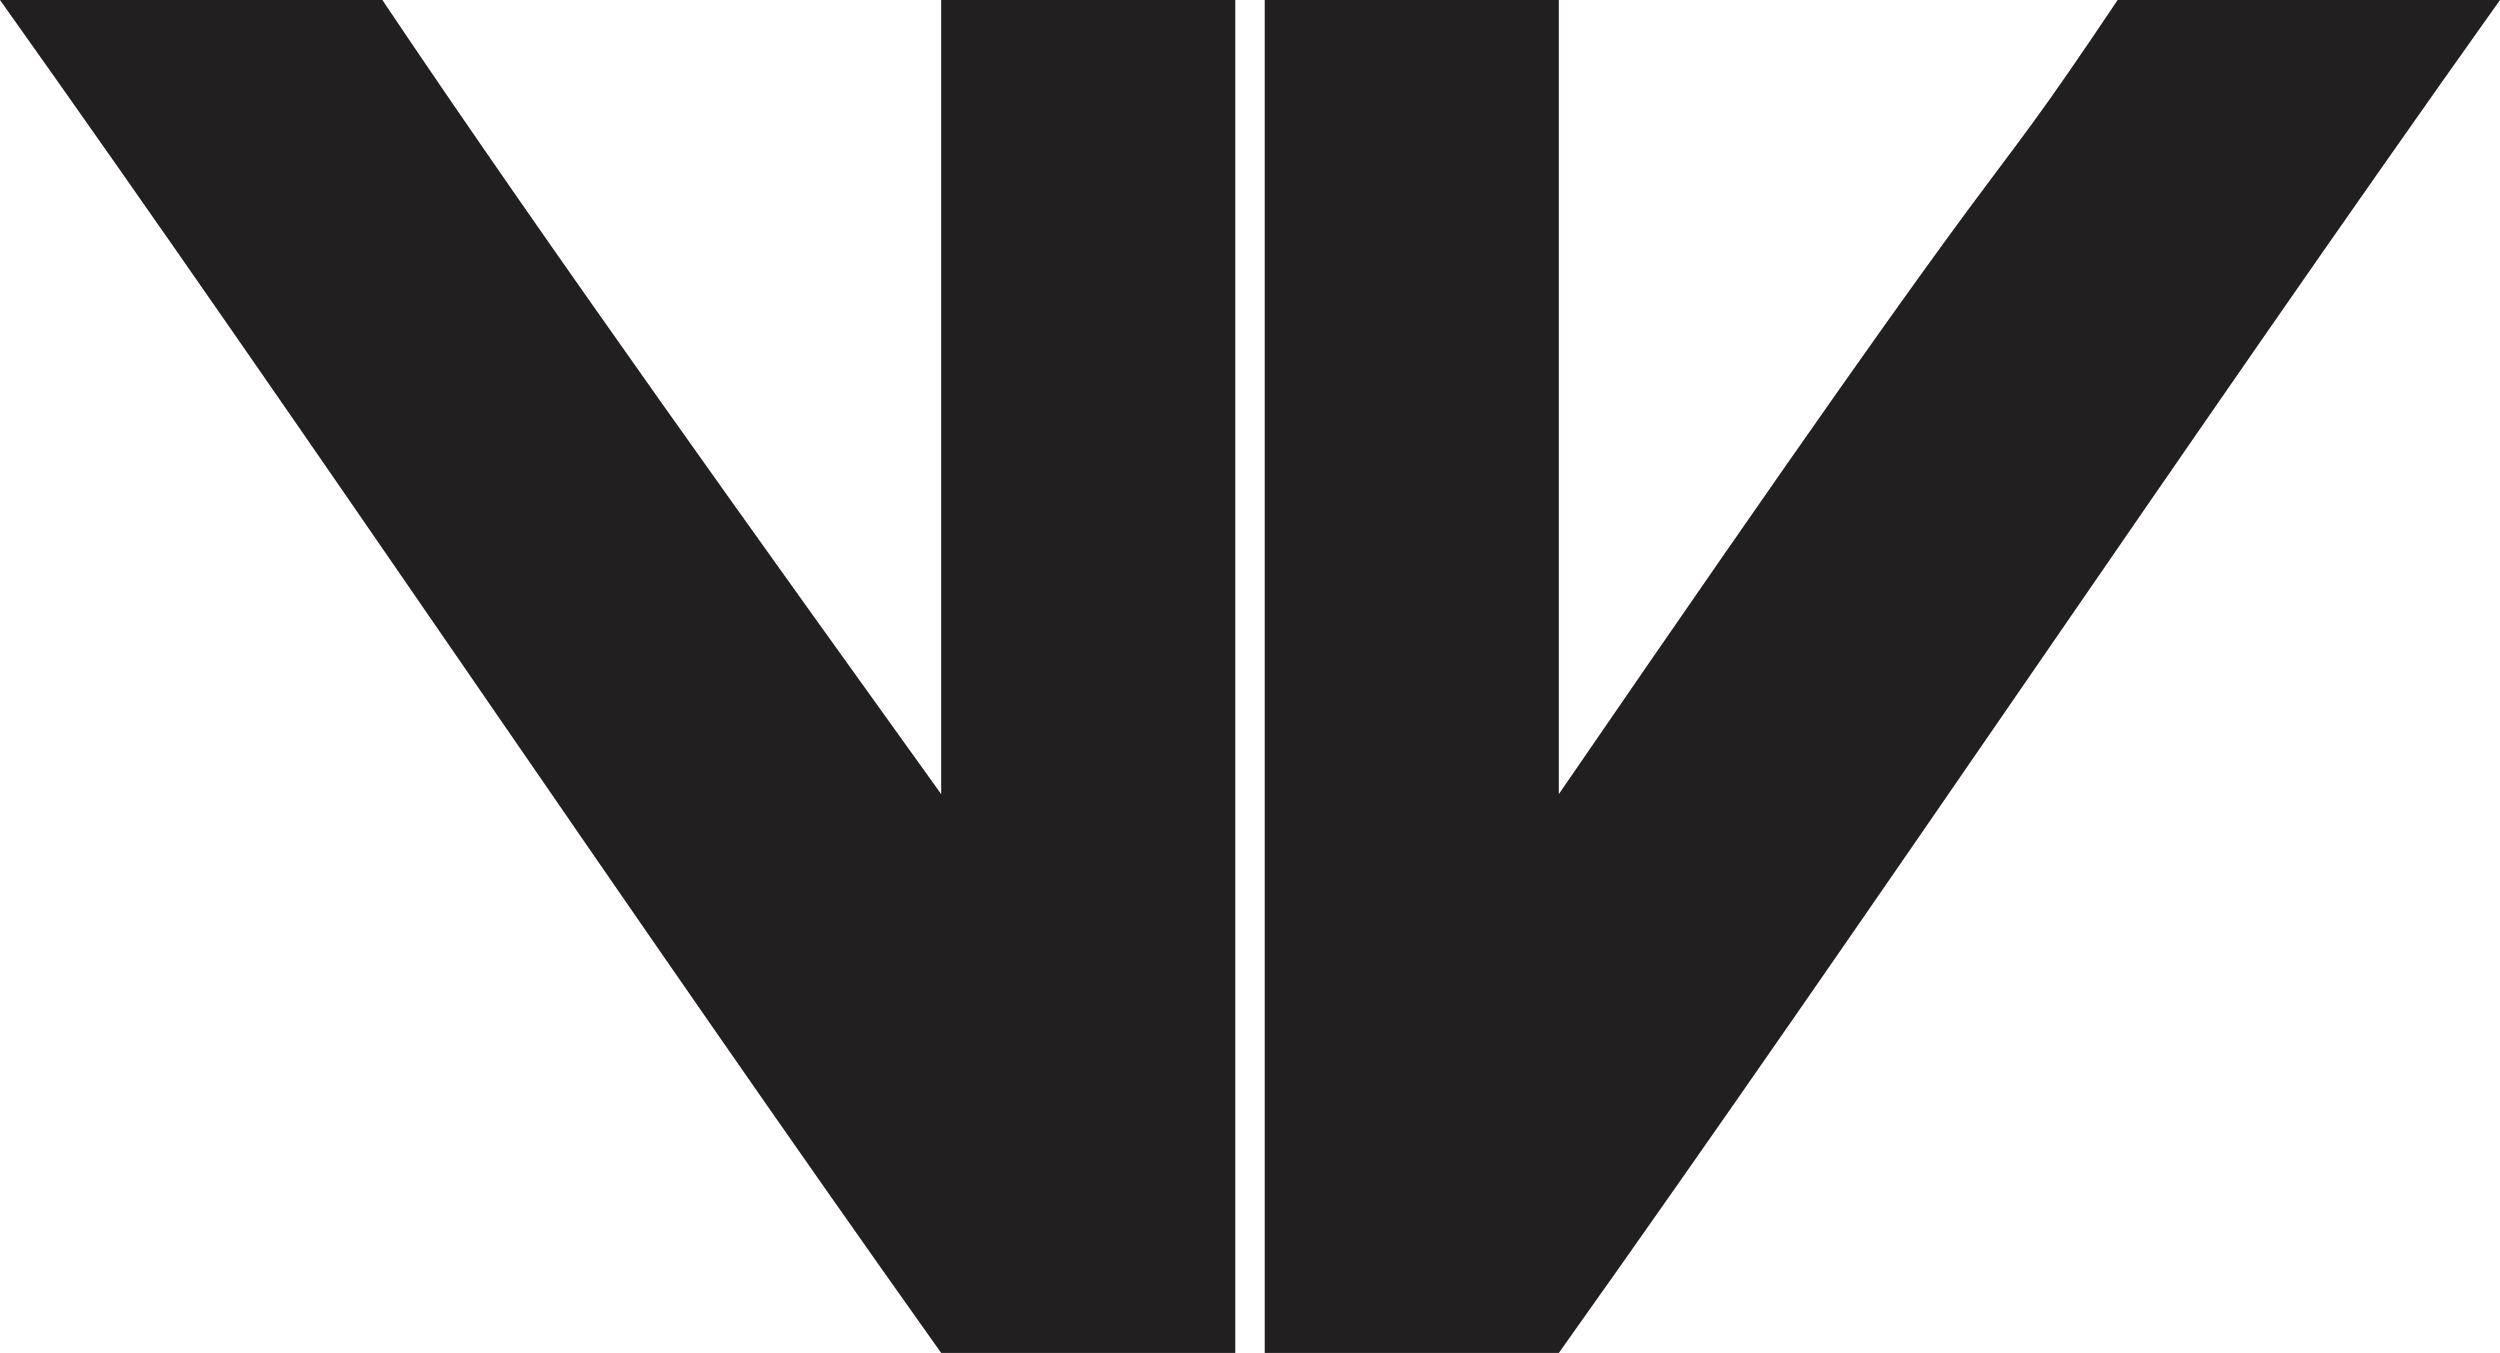 <svg width="85" height="46" viewBox="0 0 85 46" fill="none" xmlns="http://www.w3.org/2000/svg">
<path fill-rule="evenodd" clip-rule="evenodd" d="M32 27C31.5 26.5 33 28 32 27C32 18 32 9 32 2.67029e-05C35.333 2.67029e-05 38.667 2.67029e-05 42 2.67029e-05C42 15.333 42 30.667 42 46C38.5 46 35.5 46 32 46C21.333 31 10.667 15 0 -3.8147e-06C4.5 -3.50177e-06 8.5 2.67029e-05 13 2.67029e-05C18.553 8.283 26.22 18.95 32 27Z" fill="#221F20"/>
<path fill-rule="evenodd" clip-rule="evenodd" d="M43 2.92593e-05C46.333 2.92593e-05 49.667 2.92593e-05 53 2.92593e-05C53 9 53 18 53 27C70.5 1.5 66.447 8.283 72 4.34452e-06C76.5 -6.86116e-06 80.5 4.37432e-06 85 2.92593e-05C74.333 15 63.667 31 53 46C46.5 46 46.5 46 43 46C43 30.667 43 15.333 43 2.92593e-05Z" fill="#221F20"/>
</svg>
